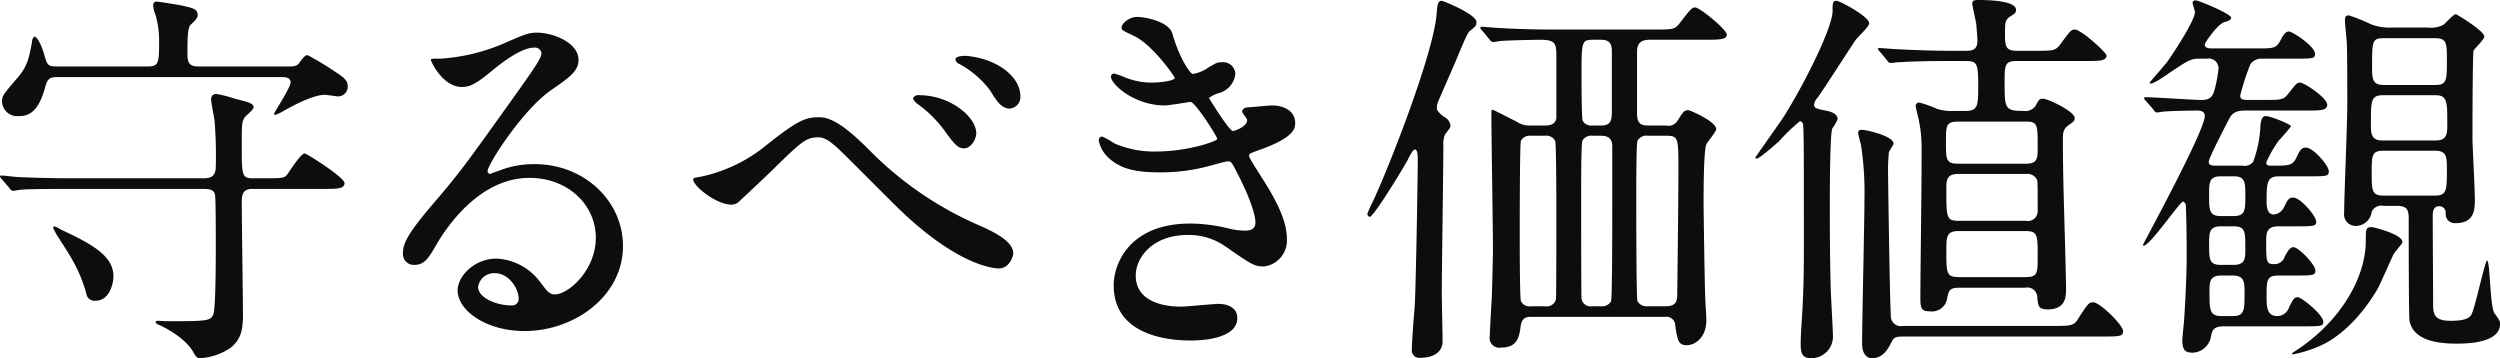 <svg xmlns="http://www.w3.org/2000/svg" width="381" height="54.6" viewBox="0 0 381 54.6">
  <defs>
    <style>
      .cls-1 {
        fill: #0d0d0d;
        fill-rule: evenodd;
      }
    </style>
  </defs>
  <path id="aboutus_value_txt.svg" data-name="aboutus/value_txt.svg" class="cls-1" d="M544.965,3022.98c-1.68,0-1.68-.48-1.68-4.98,0-3.24,0-3.6.42-4.26,0.12-.24,1.38-1.2,1.38-1.56,0-.6-0.66-0.78-2.82-1.32a20.685,20.685,0,0,0-2.76-.72,0.76,0.76,0,0,0-.9.78c0,0.48.48,2.82,0.54,3.36a67.381,67.381,0,0,1,.18,6.9c0,1.62-.9,1.8-1.92,1.8H517.546c-2.82,0-5.28-.06-8.219-0.18-0.42,0-2.22-.24-2.64-0.24-0.18,0-.24.06-0.24,0.18a1.03,1.03,0,0,0,.24.36l1.2,1.38a0.725,0.725,0,0,0,.54.42c0.18,0,1.02-.18,1.26-0.18,0.54-.06,2.279-0.12,7.559-0.12h20.159c1.2,0,1.68.24,1.8,0.9,0.12,0.42.12,6.72,0.12,7.62,0,1.68,0,9.48-.36,10.56-0.42,1.08-1.08,1.08-7.2,1.08-0.18,0-1.08-.06-1.26-0.06a0.3,0.3,0,0,0-.36.24,0.786,0.786,0,0,0,.48.36c1.08,0.48,3.96,1.98,5.219,4.08,0.42,0.78.6,1.02,1.14,1.02a9.353,9.353,0,0,0,4.56-1.56c1.68-1.32,1.92-2.88,1.92-5.1,0-2.4-.18-14.4-0.18-17.1,0-.84,0-2.04,1.56-2.04h10.92c2.04,0,3.18,0,3.18-.9,0-.84-5.76-4.5-6.06-4.5-0.66,0-2.34,2.82-2.76,3.3-0.36.42-.72,0.48-3,0.48h-2.16Zm-8.04-17.04c-1.2,0-1.919-.12-1.919-1.79,0-2.28,0-4.08.479-4.56,0.78-.72,1.08-1.08,1.08-1.44,0-.96-0.66-1.08-2.159-1.44-0.48-.12-3.84-0.66-4.08-0.66a0.491,0.491,0,0,0-.54.48,3.575,3.575,0,0,0,.3,1.38,13.7,13.7,0,0,1,.6,3.96c0,3.48,0,4.07-1.74,4.07h-13.74c-1.5,0-1.56-.17-2.04-1.85-0.24-.9-0.96-2.7-1.5-2.7a1.145,1.145,0,0,0-.36.9c-0.42,2.1-.6,3.53-2.159,5.33-2.16,2.52-2.4,2.76-2.4,3.66a2.317,2.317,0,0,0,2.58,2.22c1.26,0,2.879-.36,3.959-4.26,0.3-1.14.54-1.68,1.68-1.68h34.319c0.48,0,1.44,0,1.44.78,0,0.84-2.52,4.62-2.52,4.8a0.192,0.192,0,0,0,.18.18,6.667,6.667,0,0,0,.96-0.42c3-1.74,5.28-2.64,6.6-2.64,0.3,0,1.74.24,1.98,0.24a1.474,1.474,0,0,0,1.5-1.62c0-.78-0.54-1.26-2.04-2.22a40.672,40.672,0,0,0-4.08-2.45c-0.3,0-.66.3-1.26,1.2-0.42.59-1.08,0.53-2.1,0.53h-13.02Zm-21.479,26.22c2.04,3.18,3.12,4.86,4.14,8.34a1.27,1.27,0,0,0,1.44,1.14c2.04,0,2.7-2.52,2.7-3.72,0-3.06-3.12-4.86-8.04-7.14a4.784,4.784,0,0,0-.96-0.48,0.21,0.21,0,0,0-.18.24A9.263,9.263,0,0,0,515.446,3032.16ZM591,3040.68c-0.84,0-1.2-.54-2.04-1.62a8.855,8.855,0,0,0-6.839-3.84c-3.42,0-5.94,2.7-5.94,4.86,0,3,4.26,6.18,10.2,6.18,7.619,0,15-5.34,15-12.96,0-6.78-5.82-12.48-13.5-12.48a14.513,14.513,0,0,0-5.279.96c-0.36.12-1.14,0.42-1.5,0.54a0.449,0.449,0,0,1-.36-0.42c0-1.02,5.28-9.24,9.6-12.3,2.88-1.98,4.26-2.94,4.26-4.67,0-2.64-3.9-4.14-6.3-4.14-1.319,0-1.739.18-5.459,1.8a29.093,29.093,0,0,1-9.3,2.16c-1.26,0-1.44,0-1.44.18,0,0.3,1.86,4.13,4.68,4.13,1.02,0,1.86-.18,4.26-2.16,1.02-.84,4.56-3.83,6.779-3.83a1,1,0,0,1,1.14.84c0,0.66-.84,1.91-2.819,4.73-9.06,12.72-9.66,13.5-13.56,18.06-4.26,4.98-4.74,6.3-4.74,7.8a1.654,1.654,0,0,0,1.74,1.68c1.62,0,2.22-1.14,3.42-3.18,1.08-1.86,6.18-10.08,14.1-10.08,6,0,10.139,4.2,10.139,9.12C597.237,3037.02,593.037,3040.68,591,3040.68Zm-5.519.6a0.993,0.993,0,0,1-1.02,1.08c-2.58,0-5.16-1.26-5.16-2.82a2.452,2.452,0,0,1,2.52-2.1C584.038,3037.44,585.478,3039.84,585.478,3041.28Zm45.8-27.6c-2.1,0-3.24.42-8.28,4.44a23.256,23.256,0,0,1-9.779,4.62c-1.02.18-1.14,0.18-1.14,0.42,0,1.02,3.539,3.84,5.819,3.84a1.66,1.66,0,0,0,.96-0.3c0.12-.06,4.5-4.2,4.92-4.62,4.92-4.8,5.46-5.34,7.44-5.34,0.96,0,1.98.78,3.36,2.1,1.32,1.26,7.739,7.74,9.179,9.12,8.82,8.4,14.22,8.76,14.88,8.76,1.68,0,2.22-1.92,2.22-2.28,0-1.74-2.52-3.12-5.28-4.32a53.064,53.064,0,0,1-16.8-11.58C634.822,3014.58,632.842,3013.68,631.282,3013.68Zm23.039-9.29c-1.08-.18-2.28,0-2.28.48a0.985,0.985,0,0,0,.66.72,14.371,14.371,0,0,1,4.68,4.07c0.84,1.38,1.62,2.7,2.94,2.7a1.77,1.77,0,0,0,1.62-1.92C661.941,3007.8,659,3005.05,654.321,3004.39Zm-7.74,5.93a0.949,0.949,0,0,0-1.02.48,2.174,2.174,0,0,0,.78.9,18.465,18.465,0,0,1,3.96,3.9c1.62,2.28,2.16,2.82,3.06,2.82,1.08,0,1.86-1.44,1.86-2.28C655.221,3013.56,651.141,3010.32,646.581,3010.32Zm33.127-11.93c-1.2,0-2.34,1.02-2.34,1.62,0,0.42.24,0.48,1.98,1.32,2.88,1.44,6.12,6.17,6.12,6.35,0,0.42-2.1.72-3.54,0.72a10.979,10.979,0,0,1-4.14-.84,11.913,11.913,0,0,0-1.56-.54,0.468,0.468,0,0,0-.48.48c0,1.14,3.54,4.38,8.22,4.38,0.6,0,3.78-.54,3.9-0.54,0.72,0,4.079,5.28,4.079,5.64s-4.559,1.92-9.3,1.92a15.293,15.293,0,0,1-6.3-1.2,15.48,15.48,0,0,0-1.92-1.08,0.553,0.553,0,0,0-.54.6,4.7,4.7,0,0,0,1.44,2.58c1.86,1.8,4.32,2.28,7.92,2.28a28.525,28.525,0,0,0,7.2-.9c0.48-.12,2.759-0.78,3.119-0.78,0.54,0,.6.18,1.5,1.92,1.8,3.48,2.7,6.18,2.7,7.38,0,0.96-.66,1.26-1.56,1.26a11.045,11.045,0,0,1-2.64-.36,24.8,24.8,0,0,0-5.759-.72c-9.06,0-11.64,5.94-11.64,9.42,0,8.4,10.08,8.4,11.82,8.4,0.72,0,7.019,0,7.019-3.42,0-1.92-2.1-2.16-2.82-2.16-0.84,0-4.859.42-5.819,0.42-1.56,0-6.84-.3-6.84-4.74,0-2.7,2.52-6.18,7.92-6.18a9.639,9.639,0,0,1,5.819,1.8c3.9,2.7,4.32,3,5.82,3a3.993,3.993,0,0,0,3.48-4.14c0-2.22-.9-4.86-3.84-9.42-1.86-2.94-1.92-3.06-1.92-3.36,0-.24.18-0.36,1.74-0.9,5.16-1.86,5.28-3.24,5.28-4.08,0-1.68-1.56-2.64-3.54-2.64-0.36,0-1.56.12-3.72,0.3a0.828,0.828,0,0,0-.84.6c0,0.24.78,1.08,0.78,1.32,0,1.02-1.92,1.68-2.16,1.68-0.54,0-3.24-4.32-3.659-5.04a4.618,4.618,0,0,1,1.439-.72,3.423,3.423,0,0,0,2.58-2.94,1.864,1.864,0,0,0-2.04-1.79c-0.72,0-.9.12-2.1,0.83a5.623,5.623,0,0,1-2.34.96c-0.42,0-2.1-2.51-3.12-6.17C684.568,2999.11,681.028,2998.39,679.708,2998.39Zm59.838,16.55a3.319,3.319,0,0,1-1.98-.6c-0.54-.24-3.48-1.8-3.66-1.8s-0.18.06-.18,0.66c0,3.3.24,17.82,0.24,20.76,0,0.42-.06,3.6-0.18,7.26-0.06.9-.3,5.16-0.3,5.76a1.493,1.493,0,0,0,1.74,1.8c2.52,0,2.76-1.74,2.94-3.12,0.18-1.56,1.02-1.56,1.62-1.56h20.4a1.344,1.344,0,0,1,1.56,1.32c0.36,2.34.48,3,1.8,3,1.02,0,2.94-.96,2.94-3.84,0-.6-0.18-3.12-0.18-3.66-0.12-4.02-.24-13.32-0.24-14.22,0-1.5,0-7.92.42-8.88,0.18-.42,1.5-1.92,1.5-2.34,0-1.14-3.96-2.88-4.26-2.88-0.66,0-.84.36-1.68,1.68a1.611,1.611,0,0,1-1.68.66h-2.64c-1.08,0-1.8-.18-1.8-1.8v-9.47c0-1.74,1.2-1.8,2.1-1.8h8.34c1.98,0,3.24,0,3.24-.78s-4.14-4.14-4.8-4.14c-0.54,0-.72.24-2.34,2.34-0.78,1.02-1.08,1.02-3.84,1.02H743.086c-3.36,0-6.48-.12-8.22-0.24-0.42,0-2.28-.18-2.64-0.18a0.159,0.159,0,0,0-.18.18,0.65,0.65,0,0,0,.24.36l1.14,1.38a1.007,1.007,0,0,0,.54.42c0.18,0,1.08-.18,1.26-0.18,1.56-.12,5.82-0.18,5.94-0.18,2.46,0,2.46.66,2.46,2.76v9.17c-0.12.9-.84,1.14-1.8,1.14h-2.28Zm9.6,27.54a1.41,1.41,0,0,1-1.68-1.14c-0.06-.48-0.06-14.58-0.06-16.14,0-1.02,0-7.44.18-7.92a1.517,1.517,0,0,1,1.56-.78h1.26c1.14,0,1.74.42,1.74,1.62v9.72c0,1.86,0,13.38-.18,13.86a1.517,1.517,0,0,1-1.56.78h-1.26Zm1.32-40.61c1.62,0,1.62,1.08,1.62,1.98v8.63c0,1.44,0,2.46-1.62,2.46h-1.32a1.505,1.505,0,0,1-1.5-.72c-0.18-.42-0.18-5.88-0.18-6.96,0-4.97,0-5.39,1.68-5.39h1.32Zm-10.679,40.61a1.442,1.442,0,0,1-1.56-.78c-0.18-.48-0.18-8.7-0.18-9.84,0-1.86,0-14.1.18-14.58a1.517,1.517,0,0,1,1.56-.78h2.1a1.517,1.517,0,0,1,1.56.78c0.18,0.48.18,9.6,0.18,11.46,0,1.38,0,12.12-.06,12.66a1.429,1.429,0,0,1-1.68,1.08h-2.1Zm17.819,0a1.6,1.6,0,0,1-1.62-.78c-0.18-.48-0.18-14.16-0.18-15.72,0-1.8,0-8.22.18-8.7a1.558,1.558,0,0,1,1.62-.78h2.88c1.74,0,1.74.48,1.74,4.98,0,5.04-.12,14.64-0.18,19.32,0,1.2-.48,1.68-1.74,1.68h-2.7Zm-32.159-29.94a2.164,2.164,0,0,1,.18-1.26c0-.06,2.1-4.86,2.52-5.81,1.74-4.2,1.98-4.68,2.34-4.98,0.84-.66.96-0.78,0.96-1.32,0-1.2-5.1-3.24-5.28-3.24-0.6,0-.66.54-0.78,1.92-0.42,6.06-7.5,24.05-9.839,28.91a17.13,17.13,0,0,0-.72,1.62,0.456,0.456,0,0,0,.36.48c0.6,0,5.04-7.32,5.7-8.52,0.54-1.08.9-1.74,1.2-1.74,0.42,0,.42,1.2.42,1.38,0,2.7-.3,20.34-0.48,22.68-0.18,2.1-.42,5.4-0.42,6.36a1.156,1.156,0,0,0,1.32,1.32c1.74,0,3.36-.72,3.36-2.52,0-1.08-.12-6.24-0.12-7.44,0-3.18.24-18.84,0.24-22.38a3.947,3.947,0,0,1,.24-1.68c0.78-1.02.84-1.08,0.84-1.38a1.717,1.717,0,0,0-.96-1.32A3.517,3.517,0,0,1,725.446,3012.54Zm89.615,27.12a1.514,1.514,0,0,1,1.86,1.44c0.12,1.38.18,1.86,1.62,1.86,2.76,0,2.76-2.04,2.76-3.06,0-2.1-.3-12.18-0.36-14.46-0.06-2.52-.12-5.7-0.12-8.16,0-1.26.06-1.74,0.72-2.28,0.9-.66,1.08-0.72,1.08-1.2,0-1.02-4.08-2.94-4.8-2.94-0.6,0-.6.06-1.2,1.14a1.933,1.933,0,0,1-1.8.72c-2.88,0-2.88-.42-2.88-4.44,0-2.51,0-3.17,1.86-3.17h10.44c2.04,0,3.24,0,3.24-.84,0-.42-3.84-3.96-4.86-3.96-0.54,0-.72.24-2.16,2.22-0.78,1.02-1.08,1.02-3.84,1.02H813.8c-1.68,0-1.8-.66-1.8-2.52,0-1.74,0-2.16.78-2.7,0.84-.54.9-0.6,0.9-1.02,0-1.44-4.38-1.5-5.76-1.5-0.66,0-.9.12-0.9,0.54s0.54,2.64.6,3.12c0.06,0.72.18,2.1,0.18,2.58,0,1.44-.96,1.5-1.74,1.5h-2.519c-3.24,0-6.6-.18-8.04-0.24-0.36,0-2.22-.18-2.64-0.18a0.234,0.234,0,0,0-.24.12,0.834,0.834,0,0,0,.3.42l1.14,1.38a0.642,0.642,0,0,0,.54.36c0.18,0,1.02-.12,1.26-0.12,0.36,0,2.1-.18,7.38-0.18H806c1.68,0,1.92.24,1.92,3.65,0,3.12,0,3.96-1.98,3.96H804.2a7.6,7.6,0,0,1-2.519-.3,19.761,19.761,0,0,0-2.64-.96,0.527,0.527,0,0,0-.66.48c0,0.3.42,1.8,0.48,2.16,0.54,2.58.42,4.08,0.42,7.74,0,2.82-.18,16.44-0.18,19.5,0,1.56.24,1.92,1.5,1.92a2.34,2.34,0,0,0,2.52-1.68c0.3-1.5.36-1.92,1.919-1.92h10.02Zm-10.14-10.2c-1.859,0-1.859-.48-1.859-4.86,0-1.26,0-2.28,1.8-2.28h10.32a1.657,1.657,0,0,1,1.68.84c0.12,0.36.12,0.84,0.12,4.86a1.487,1.487,0,0,1-1.8,1.44h-10.26Zm-0.06-8.7c-1.859,0-1.859-.66-1.859-3.36,0-2.4,0-3.06,1.859-3.06h10.32c1.8,0,1.8.42,1.8,3.96,0,1.62,0,2.46-1.8,2.46h-10.32Zm0.12,17.28c-1.919,0-1.919-.6-1.919-4.02,0-2.16,0-3,1.919-3h10.14c1.86,0,1.86.66,1.86,3.78,0,2.64,0,3.24-1.86,3.24h-10.14Zm-30.838-18.06c0.24,0.12,2.34-1.68,3.42-2.64a29.227,29.227,0,0,1,3.179-3.06,0.572,0.572,0,0,1,.48.48c0.12,0.78.12,6.6,0.12,7.8,0,13.14.06,14.58-.18,19.74-0.06,1.62-.3,4.2-0.3,5.82,0,1.26.06,2.28,1.56,2.28a3.3,3.3,0,0,0,3.36-3.18c0-1.14-.36-6.9-0.36-8.22-0.12-4.92-.12-10.44-0.12-11.4,0-1.98,0-10.92.36-12.18a8.95,8.95,0,0,0,.84-1.44c0-.96-1.44-1.26-1.86-1.32-1.26-.24-1.74-0.36-1.74-0.9a2.056,2.056,0,0,1,.54-1.08c0.9-1.2,4.86-7.43,5.82-8.81,0.24-.36,2.04-1.98,2.04-2.52,0-1.02-4.5-3.42-4.98-3.42-0.6,0-.6.42-0.6,1.56,0,2.52-4.26,11.03-7.379,16.01-0.66,1.02-4.38,6.24-4.38,6.3A0.159,0.159,0,0,0,774.143,3019.98Zm52.618,27.12c2.879,0,3.239-.06,3.239-0.84,0-.9-3.539-4.38-4.559-4.38-0.66,0-.84.24-2.34,2.58-0.6,1.02-1.2,1.02-3.84,1.02h-22.8a1.532,1.532,0,0,1-1.86-1.62c-0.18-3-.42-20.7-0.42-21.72a25.09,25.09,0,0,1,.12-3.06c0-.24.72-1.2,0.72-1.38,0-1.14-4.08-2.1-4.8-2.1-0.36,0-.6.06-0.6,0.48a14.759,14.759,0,0,0,.42,1.74,46.552,46.552,0,0,1,.54,8.22c0,3.48-.36,18.9-0.36,22.08,0,1.8.84,2.28,1.5,2.28,1.74,0,2.46-1.44,3.06-2.58,0.3-.66.78-0.72,1.68-0.72h30.3Zm44.184-47.09a7.913,7.913,0,0,1-3.12-.48,27.186,27.186,0,0,0-3.42-1.38c-0.48,0-.6.24-0.6,0.72,0,0.6.3,3.24,0.3,3.78,0.06,1.92.06,7.13,0.06,9.23,0,2.58-.48,14.16-0.48,16.32a1.763,1.763,0,0,0,1.8,2.04,2.46,2.46,0,0,0,2.4-2.16,1.614,1.614,0,0,1,1.8-.9h1.92c1.74,0,1.92.6,1.92,2.1,0,1.56,0,14.88.12,15.42,0.54,2.76,3.72,3.48,7.14,3.48,1.32,0,6.659,0,6.659-3,0-.42-0.06-0.54-0.839-1.62-0.72-1.02-.66-8.04-1.14-8.04-0.3,0-1.74,6.78-2.28,7.98-0.18.48-.48,1.2-3.24,1.2-2.22,0-2.7-.72-2.7-2.4,0-2.16-.06-11.58-0.06-13.5,0-.54,0-1.56.96-1.56a0.977,0.977,0,0,1,1.02,1.08,1.374,1.374,0,0,0,1.5,1.5c2.94,0,2.94-2.16,2.94-3.72,0-1.44-.36-8.16-0.36-9,0-1.62,0-13.31.18-13.61s1.62-1.68,1.62-2.1c0-.9-4.26-3.42-4.32-3.42-0.42,0-1.62,1.44-1.92,1.62a4.108,4.108,0,0,1-2.34.42h-5.52Zm6.6,10.31c1.86,0,1.86.9,1.86,4.38,0,1.44,0,2.52-1.8,2.52h-8.04c-1.8,0-1.8-1.08-1.8-2.58,0-3.48,0-4.32,1.86-4.32h7.92Zm0-8.69c1.8,0,1.8.78,1.8,3.36,0,3.05,0,3.77-1.8,3.77h-7.8c-1.8,0-1.8-1.02-1.8-2.76,0-3.95,0-4.37,1.8-4.37h7.8Zm0,17.15c1.8,0,1.8,1.02,1.8,2.88,0,3.06,0,3.96-1.8,3.96h-7.86c-1.8,0-1.8-.84-1.8-3.42,0-2.7,0-3.42,1.8-3.42h7.86Zm-4.98,13.98c0.18-1.2-4.38-2.34-4.68-2.34-0.9,0-.9.36-0.9,2.1,0,5.58-3.84,12.36-10.859,16.86-0.3.18-.6,0.42-0.18,0.42a17.945,17.945,0,0,0,3.3-.96c5.339-1.98,8.819-7.74,9.6-9.12,0.36-.66,1.92-4.2,2.28-4.98C871.245,3034.38,872.505,3033,872.565,3032.76Zm-29.819-28.01a1.509,1.509,0,0,1,1.8,1.49,23.005,23.005,0,0,1-.54,3c-0.3,1.26-.72,1.8-2.04,1.8-1.38,0-7.319-.42-8.579-0.42a0.142,0.142,0,0,0-.18.12,0.567,0.567,0,0,0,.24.42l1.2,1.38a0.761,0.761,0,0,0,.48.42c0.18,0,.72-0.12.84-0.12,1.02-.12,4.259-0.18,5.339-0.18,0.72,0,1.14.24,1.14,0.84,0,2.28-9.419,19.5-9.419,19.62a0.1,0.1,0,0,0,.12.12c0.96,0,5.519-6.72,6-6.72a0.8,0.8,0,0,1,.42.84c0.06,1.14.12,4.26,0.12,7.26,0,3.06-.18,6.84-0.42,10.38-0.06.54-.3,2.82-0.24,3.06,0.12,0.54,0,1.5,1.56,1.5a2.945,2.945,0,0,0,2.82-2.58c0.18-.96.54-1.44,1.92-1.44h12c2.88,0,3.18,0,3.18-.72,0-1.02-3.3-3.72-3.9-3.72-0.54,0-.72.36-1.32,1.56a1.927,1.927,0,0,1-1.8,1.32c-1.62,0-1.62-1.56-1.62-2.94,0-2.58,0-3.24,1.92-3.24h2.28c2.88,0,3.24,0,3.24-.78,0-.84-2.52-3.54-3.36-3.54-0.48,0-.84.54-1.32,1.44a1.611,1.611,0,0,1-1.62,1.14c-1.2,0-1.2-.36-1.2-3.54,0-1.08,0-2.22,1.86-2.22h2.52c2.88,0,3.24,0,3.24-.72,0-.84-2.4-3.66-3.48-3.66-0.72,0-.84.3-1.44,1.5a1.917,1.917,0,0,1-1.56,1.08c-1.08,0-1.08-1.5-1.08-1.92,0-3,.06-3.9,1.92-3.9h4.38c2.88,0,3.18,0,3.18-.78,0-.84-2.34-3.6-3.48-3.6-0.72,0-.96.48-1.44,1.5-0.6,1.26-1.14,1.26-3.84,1.26-0.3,0-.78,0-0.78-0.48a18.091,18.091,0,0,1,1.92-3.36,24.482,24.482,0,0,0,1.86-2.16c0-.3-3.12-1.56-3.84-1.56s-0.78.96-.84,1.8a18.012,18.012,0,0,1-1.08,5.16,1.616,1.616,0,0,1-1.62.6h-3.78c-0.84,0-1.38,0-1.38-.6s3.06-6.42,3.24-6.78c0.66-1.02,1.56-1.02,2.58-1.02h9.06c2.1,0,3.18,0,3.18-.9,0-1.02-3.48-3.36-4.14-3.36-0.48,0-.6.18-1.74,1.62-0.78,1.02-1.08,1.02-3.84,1.02h-2.34c-0.72,0-1.2-.06-1.2-0.66a34.591,34.591,0,0,1,1.56-4.79,2.018,2.018,0,0,1,1.68-.84h4.92c2.88,0,3.24,0,3.24-.72,0-1.2-3.48-3.42-3.96-3.42-0.54,0-.84.48-1.26,1.26-0.66,1.32-1.08,1.32-3.6,1.32h-6.6c-0.72,0-1.38,0-1.38-.6,0-.3,1.98-3.12,3-3.42,0.24-.06,1.02-0.24,1.02-0.66,0-.6-4.98-2.64-5.4-2.64a0.41,0.41,0,0,0-.48.36c0,0.24.36,1.2,0.36,1.44,0,1.2-3.24,6.24-4.319,7.68-0.36.47-2.58,2.99-2.58,3.05,0,0.6,1.92-.72,3.48-1.8,2.459-1.61,2.759-1.85,4.2-1.85h1.02Zm4.08,25.55c1.8,0,1.8.78,1.8,3.42,0,1.44,0,2.46-1.8,2.46h-1.92c-1.8,0-1.8-.9-1.8-3.12,0-1.74,0-2.76,1.8-2.76h1.92Zm0-7.62c1.8,0,1.8.9,1.8,3.06,0,2.04,0,3-1.8,3h-1.92c-1.8,0-1.8-.9-1.8-3.3,0-1.8,0-2.76,1.8-2.76h1.92Zm-0.12,15.12c1.8,0,1.8,1.08,1.8,2.64,0,2.64,0,3.54-1.8,3.54h-1.68c-1.86,0-1.86-.9-1.86-3.72,0-1.44,0-2.46,1.8-2.46h1.74Z" transform="translate(-506.438 -2995.81)"/>
</svg>
